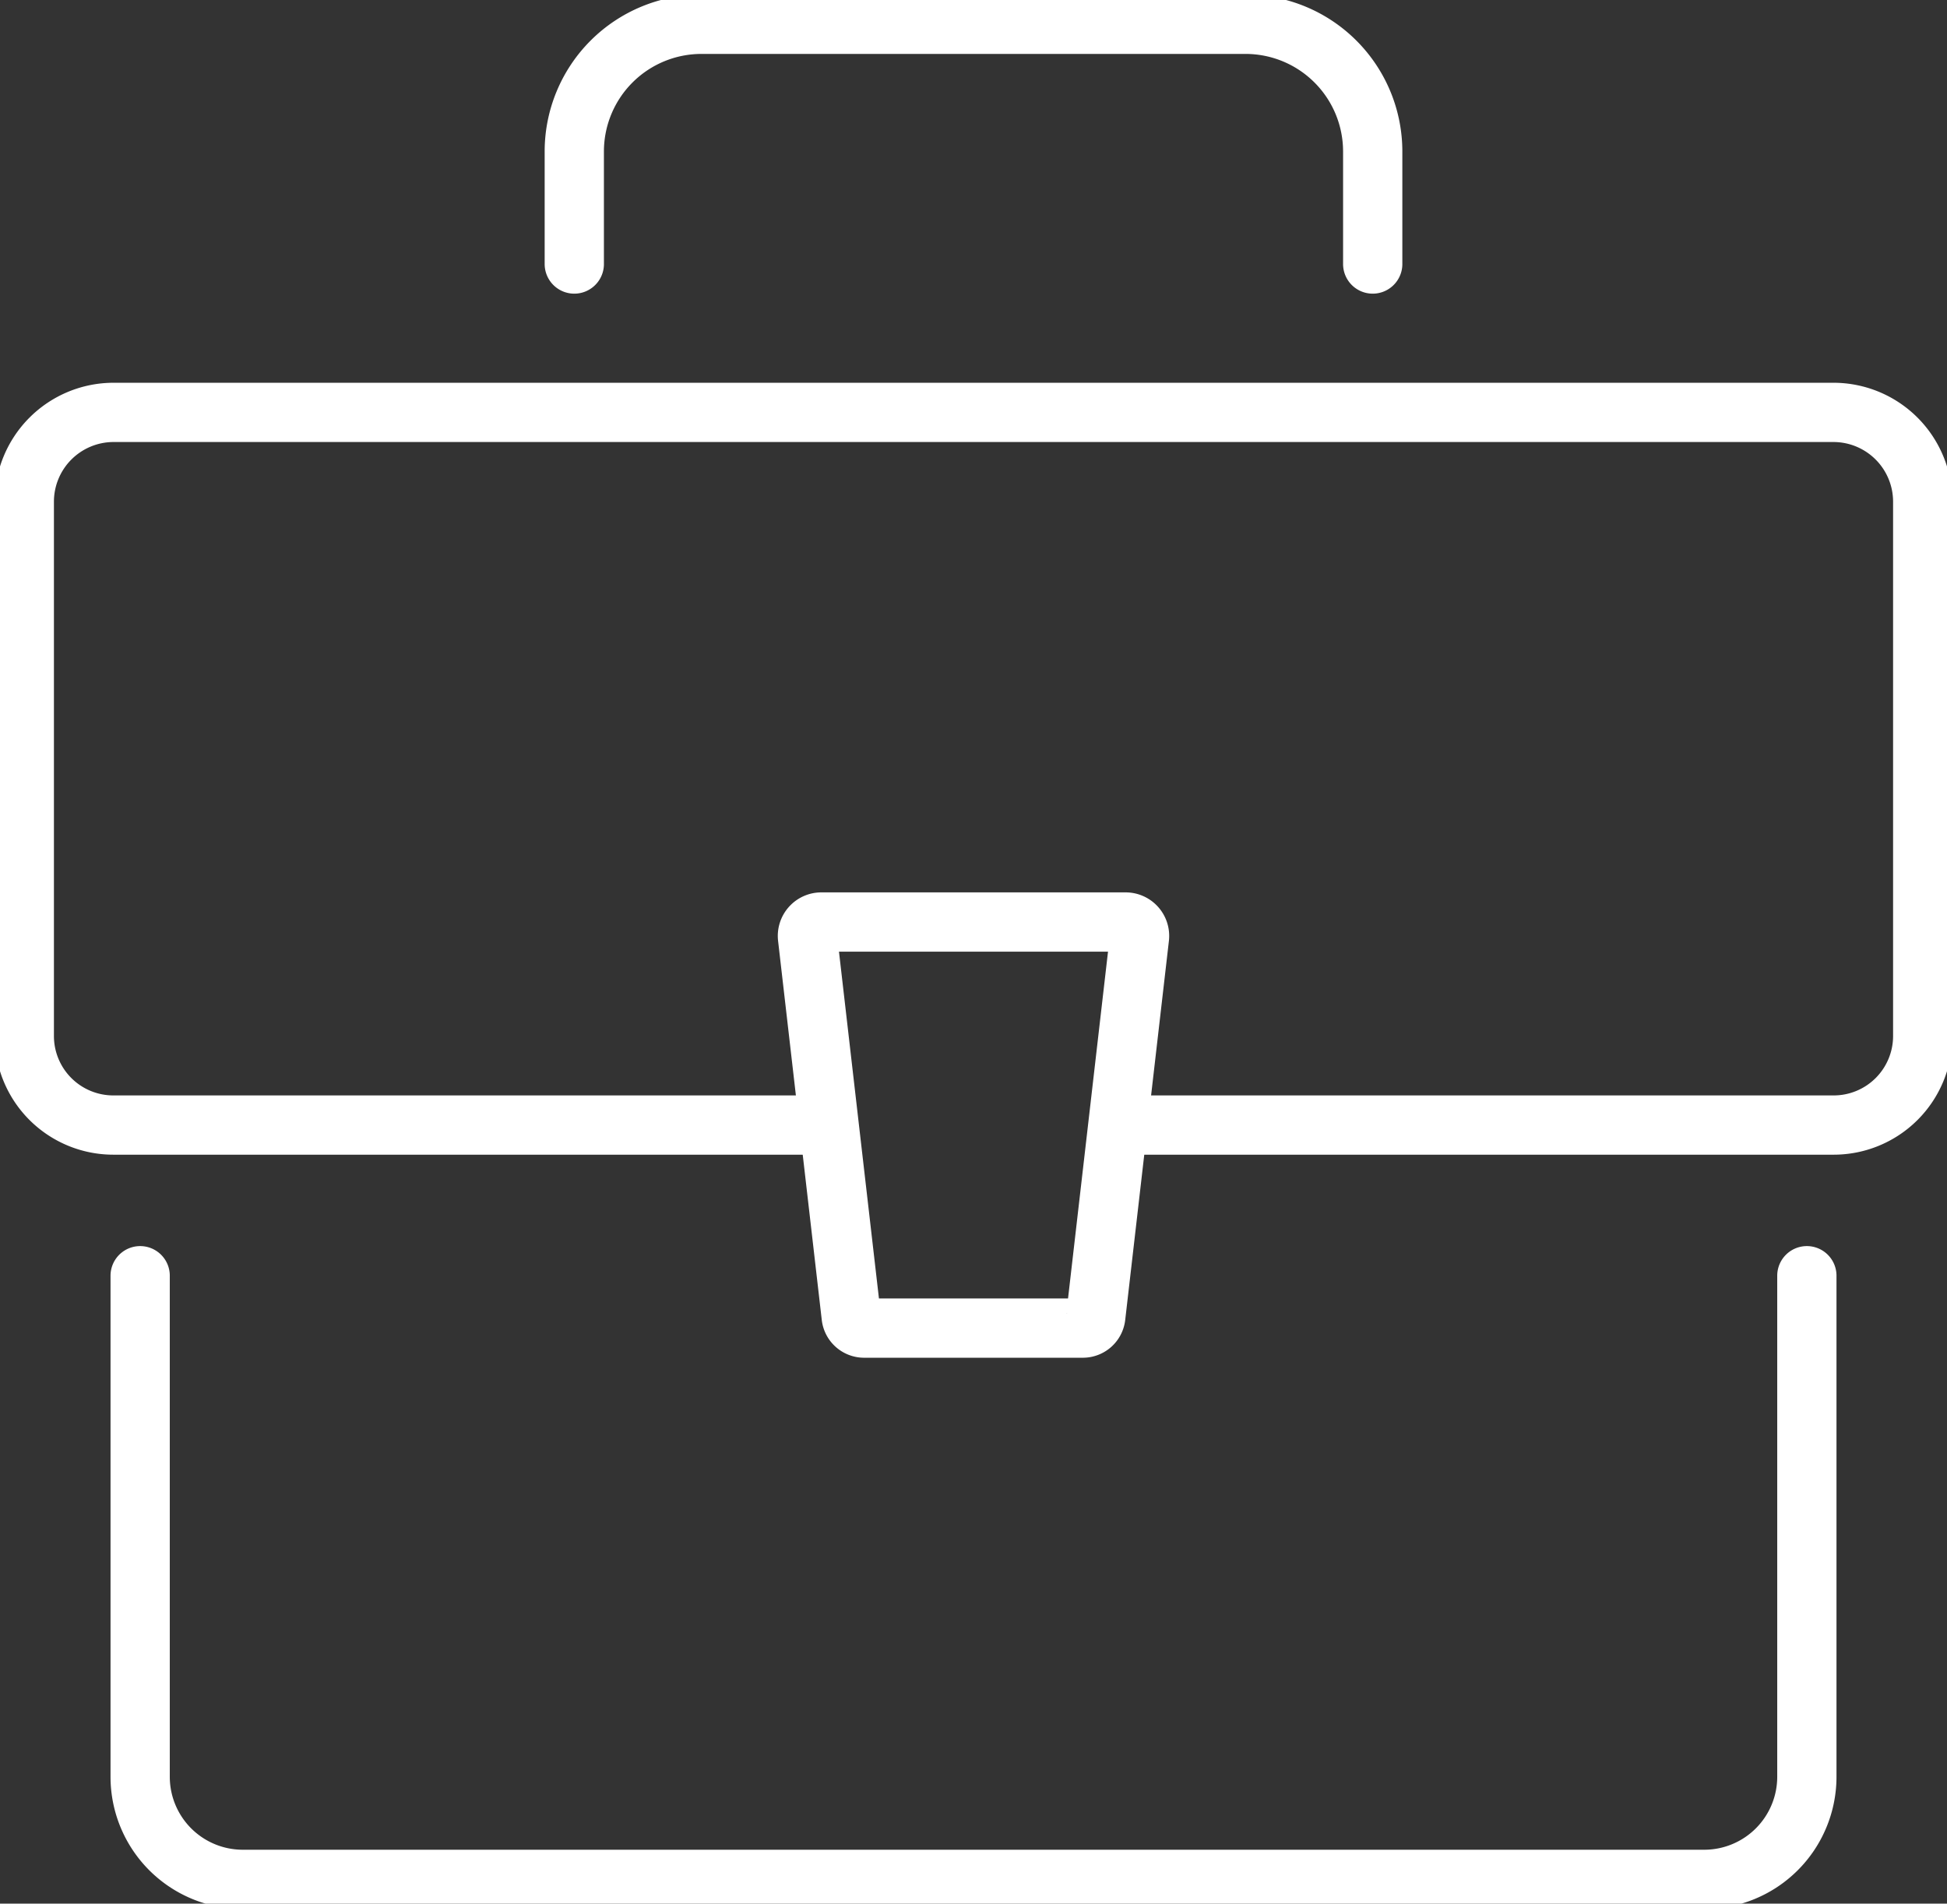 <svg id="briefcase_icon" data-name="briefcase icon" xmlns="http://www.w3.org/2000/svg" xmlns:xlink="http://www.w3.org/1999/xlink" width="131.414" height="128.5" viewBox="0 0 131.414 128.5">
  <rect x="0" y="0" width="131.414" height="128.5" fill="#333333" stroke="none"/>
  <defs>
    <clipPath id="clip-path">
      <rect id="Rectangle_508" data-name="Rectangle 508" width="131.414" height="128.5" fill="none" stroke="#fff" stroke-width="4"/>
    </clipPath>
  </defs>
  <g id="Group_2869" data-name="Group 2869" clip-path="url(#clip-path)">
    <path id="Path_1469" data-name="Path 1469" d="M56.276,106.141H9.429a6.011,6.011,0,0,1-6.011-6.011V64.063a6.029,6.029,0,0,1,6.028-6.028H125.525a6.029,6.029,0,0,1,6.028,6.028v36.067a6.011,6.011,0,0,1-6.011,6.011H78.7" transform="translate(-1.778 -30.198)" fill="none" stroke="#fff" stroke-linecap="round" stroke-miterlimit="10" stroke-width="4"/>
    <path id="Path_1470" data-name="Path 1470" d="M132.216,179.527v33.82a6.927,6.927,0,0,1-6.927,6.927H26.648a6.927,6.927,0,0,1-6.927-6.927v-33.82" transform="translate(-10.261 -93.414)" fill="none" stroke="#fff" stroke-linecap="round" stroke-miterlimit="10" stroke-width="4"/>
    <path id="Path_1471" data-name="Path 1471" d="M132.209,157.164H117.442a.876.876,0,0,1-.871-.776L113.622,130.8a.94.94,0,0,1,.933-1.048h20.539a.94.94,0,0,1,.933,1.048l-2.949,25.586A.876.876,0,0,1,132.209,157.164Z" transform="translate(-59.118 -67.515)" fill="none" stroke="#fff" stroke-linecap="round" stroke-miterlimit="10" stroke-width="4"/>
    <path id="Path_1472" data-name="Path 1472" d="M80.81,19.6V12A8.586,8.586,0,0,1,89.4,3.418h36.718A8.587,8.587,0,0,1,134.7,12v7.6" transform="translate(-42.048 -1.778)" fill="none" stroke="#fff" stroke-linecap="round" stroke-miterlimit="10" stroke-width="4"/>
  </g>
</svg>
